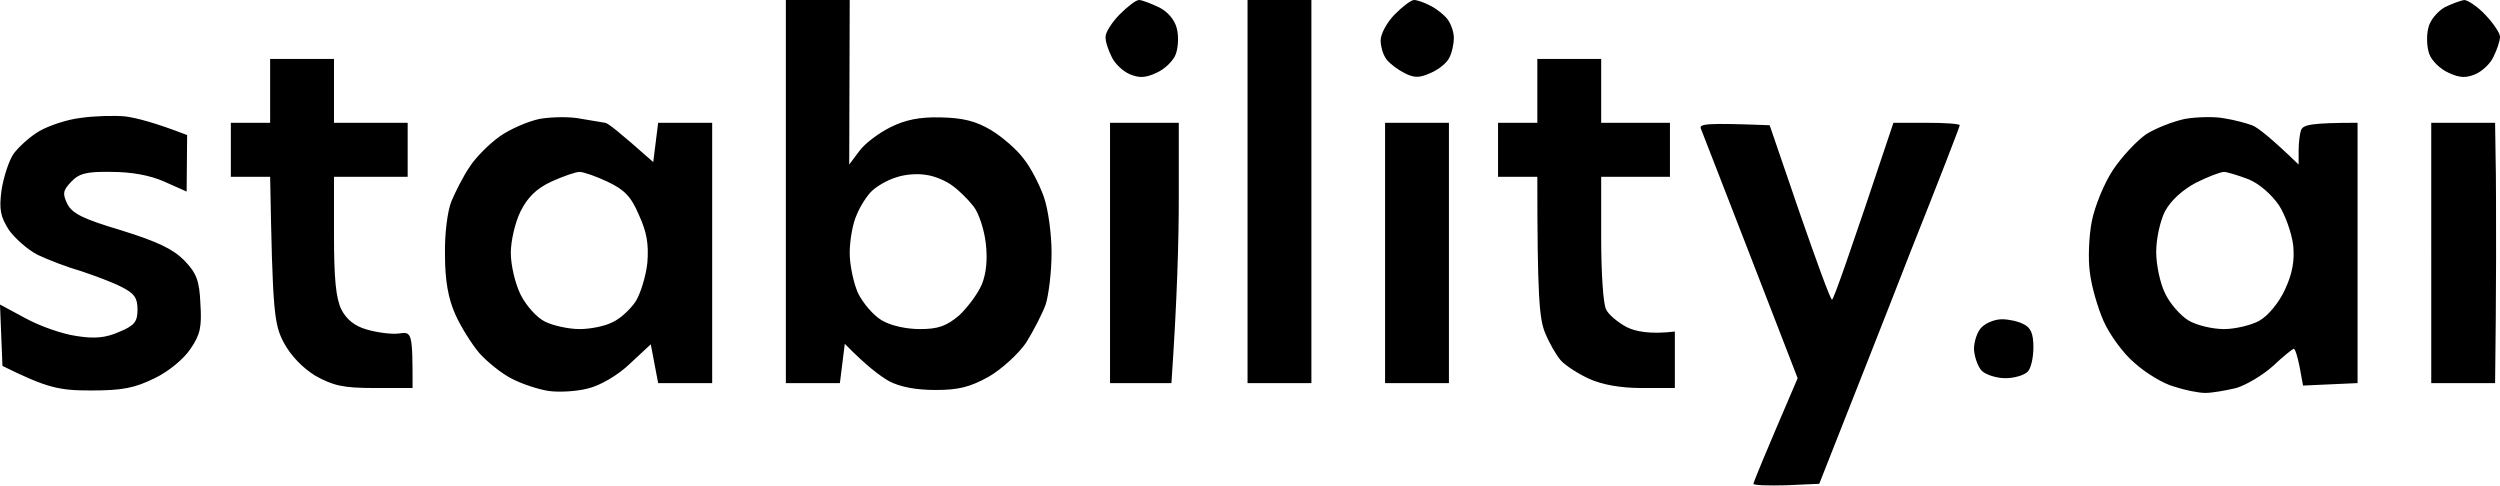 <svg version="1.2" xmlns="http://www.w3.org/2000/svg" viewBox="0 0 509 99" class="h-7 w-auto" fill="currentColor"><path id="Path 0" d="m160 0h13l-0.1 33.5 2.1-2.8c1.1-1.5 3.9-3.6 6.3-4.8 3-1.5 5.9-2.1 10.2-2 4.5 0.1 7.1 0.7 10.3 2.6 2.3 1.4 5.3 4 6.6 5.8 1.4 1.7 3.2 5.2 4.1 7.7 0.9 2.5 1.6 7.6 1.6 11.5 0 3.9-0.6 8.6-1.2 10.5-0.7 1.9-2.5 5.4-4 7.8-1.6 2.3-5 5.4-7.6 6.9-3.8 2.1-6.1 2.7-10.8 2.7-4 0-7.2-0.6-9.5-1.8-1.9-1.1-4.7-3.2-9-7.6l-1 8h-11zm17.6 38.8c-1 0.9-2.5 3.2-3.2 5-0.8 1.7-1.4 5.2-1.4 7.7 0 2.5 0.8 6.2 1.7 8.2 1 2 3.1 4.5 4.8 5.5 1.8 1.1 5 1.8 7.8 1.8 3.7 0 5.4-0.6 8-2.8 1.7-1.6 3.8-4.4 4.6-6.3 0.9-2.2 1.2-5.1 0.8-8.4-0.3-2.7-1.4-6.1-2.5-7.5-1.1-1.4-3-3.3-4.3-4.2-1.3-1-3.7-2-5.4-2.2-1.7-0.3-4.3-0.1-6 0.5-1.7 0.5-3.8 1.7-4.9 2.7zm54.3-38.8c0.6 0 2.4 0.7 4.1 1.5 1.8 0.9 3.2 2.6 3.6 4.3 0.4 1.5 0.3 3.8-0.2 5.2-0.5 1.4-2.3 3.1-3.9 3.8-2.3 1.1-3.6 1.1-5.5 0.3-1.4-0.6-3.1-2.2-3.7-3.6-0.7-1.4-1.3-3.2-1.2-4.1 0-0.8 1.3-2.9 2.9-4.5 1.6-1.6 3.3-2.9 3.9-2.9zm22.1 0h13v78h-13zm33.9 0c0.6 0 2.1 0.5 3.4 1.2 1.2 0.6 2.7 1.8 3.4 2.7 0.7 0.9 1.3 2.6 1.3 3.8 0 1.3-0.4 3.1-0.9 4-0.4 1-2.1 2.4-3.7 3.1-2.4 1.1-3.4 1.1-5.4 0.1-1.4-0.7-3-1.9-3.7-2.8-0.7-0.9-1.2-2.6-1.2-3.9 0-1.3 1.3-3.7 2.9-5.3 1.6-1.6 3.3-2.9 3.9-2.9zm213.8 0c0.7 0 2.7 1.3 4.3 3 1.6 1.7 3 3.7 3 4.5 0 0.8-0.6 2.6-1.3 4-0.6 1.4-2.3 3-3.7 3.6-1.9 0.8-3.2 0.8-5.5-0.3-1.6-0.7-3.4-2.4-3.9-3.8-0.5-1.4-0.6-3.7-0.2-5.3 0.3-1.5 1.8-3.3 3.3-4.2 1.6-0.8 3.4-1.4 4-1.5zm-476.2 23.7c2.2 0.3 5.9 1.2 12.6 3.8l-0.1 11.5-4.5-2c-2.9-1.3-6.7-2-10.8-2-5-0.1-6.6 0.3-8.2 2-1.7 1.8-1.8 2.4-0.8 4.5 1 2 3.3 3.1 11 5.4 7.4 2.3 10.5 3.8 12.8 6.1 2.5 2.6 3.1 4.1 3.3 8.8 0.3 4.7 0 6.3-2 9.2-1.3 2-4.4 4.6-7.3 6-4.1 2-6.5 2.5-13 2.5-6.5 0-8.9-0.5-18-5l-0.5-12.5 5.2 2.8c2.9 1.6 7.5 3.2 10.3 3.6 3.7 0.6 6 0.4 8.7-0.8 3.2-1.3 3.8-2.1 3.8-4.6 0-2.4-0.7-3.3-3.3-4.6-1.7-0.9-5.5-2.3-8.2-3.2-2.8-0.8-6.7-2.3-8.8-3.3-2-1-4.7-3.4-5.9-5.1-1.7-2.7-2-4.1-1.5-8 0.4-2.7 1.5-6 2.4-7.4 1-1.4 3.4-3.6 5.3-4.7 1.9-1.1 5.7-2.4 8.5-2.7 2.7-0.4 6.8-0.5 9-0.3zm334.8 1.8l6.1 17.8c3.4 9.8 6.3 17.8 6.6 17.7 0.3 0 3.2-8.1 12.5-36h6.7c3.8 0 6.8 0.2 6.8 0.5 0 0.3-4.5 11.9-10 25.7-5.4 13.9-11.9 30.3-18.6 47.3l-6.7 0.3c-3.7 0.1-6.7 0-6.7-0.3 0-0.3 2-5.2 9-21.5l-9.6-24.8c-5.3-13.6-9.8-25.3-10.1-26-0.4-1 1.1-1.2 14-0.7zm134.7-0.5h13l0.1 6.8c0.1 3.7 0.1 13 0.1 20.7 0 7.7-0.1 16.6-0.2 25.5h-13zm-440-13h13v13h15v11h-15v12c0 8.7 0.4 12.8 1.5 15 1 2 2.7 3.4 5.2 4.1 2.1 0.6 5 1 6.5 0.8 2.7-0.4 2.8-0.3 2.8 11.1h-7.8c-6.4 0-8.4-0.5-12-2.5-2.6-1.6-5-4.1-6.4-6.7-2-3.8-2.3-6-2.8-33.8h-8v-11h8zm258 0h13v13h14v11h-14v12.5c0 6.9 0.4 13.4 1 14.5 0.5 1.1 2.5 2.7 4.2 3.6 1.8 0.9 4.8 1.5 9.8 0.9v11.5h-6.8c-4.3 0-8.1-0.7-10.7-1.9-2.2-1-4.8-2.7-5.7-3.7-0.9-1-2.4-3.6-3.2-5.6-1.2-2.8-1.6-7.4-1.6-31.8h-8v-11h8zm-194.6 12.2c2.2 0.4 4.4 0.7 4.8 0.8 0.5 0 2.8 1.8 9.8 8l1-8h11v53h-11l-1.5-7.9-4.3 4c-2.4 2.3-6 4.4-8.5 5-2.3 0.6-5.9 0.8-8 0.5-2-0.3-5.4-1.4-7.5-2.5-2-1-5-3.4-6.6-5.2-1.6-1.9-3.8-5.4-4.9-7.9-1.4-3.1-2.1-6.8-2.1-12-0.1-4.3 0.5-9 1.3-11 0.8-1.9 2.4-5.1 3.7-7 1.2-1.9 4-4.7 6.1-6.2 2.1-1.5 5.8-3.1 8.2-3.6 2.4-0.4 6.2-0.5 8.5 0zm-12.4 18.8c-1.1 2.2-2 6-2 8.5 0 2.5 0.9 6.3 2 8.5 1.1 2.2 3.3 4.7 5 5.5 1.6 0.8 4.8 1.5 7 1.5 2.2 0 5.2-0.6 6.7-1.4 1.6-0.7 3.6-2.6 4.7-4.2 1-1.6 2.1-5.1 2.4-7.9 0.3-3.8-0.1-6.2-1.7-9.7-1.6-3.8-3-5.2-6.4-6.8-2.3-1.1-4.9-2-5.7-2-0.8 0-3.4 0.9-5.8 2-3 1.4-4.8 3.2-6.2 6zm346.9-18.9c2 0.3 4.5 1 5.6 1.4 1.1 0.4 3.7 2.4 9.5 8v-2.8c0-1.5 0.2-3.4 0.5-4.2 0.4-1.1 2-1.5 11.5-1.5v53l-11.1 0.5-0.7-3.8c-0.4-2-0.9-3.7-1.2-3.7-0.3 0.1-2.2 1.6-4.2 3.5-2.1 1.9-5.5 3.9-7.5 4.5-2.1 0.5-4.9 1-6.3 1-1.4 0-4.3-0.6-6.4-1.3-2.2-0.6-5.8-2.8-8-4.8-2.3-1.9-5.1-5.8-6.3-8.5-1.2-2.7-2.5-7.2-2.8-9.9-0.4-2.7-0.2-7.5 0.4-10.5 0.6-3 2.5-7.7 4.3-10.4 1.8-2.7 4.9-6 6.8-7.3 1.9-1.2 5.5-2.6 7.9-3.1 2.4-0.4 6-0.5 8-0.1zm-12.1 18.9c-1 2-1.8 5.6-1.8 8.3 0 2.6 0.8 6.4 1.8 8.4 0.9 2 3.1 4.5 4.7 5.5 1.6 1 4.9 1.8 7.3 1.8 2.3 0 5.6-0.8 7.2-1.7 1.8-1 4-3.7 5.2-6.3 1.5-3.2 2-5.8 1.7-9-0.3-2.5-1.6-6.2-2.9-8.2-1.5-2.2-4-4.4-6.2-5.3-2.1-0.8-4.4-1.5-5-1.5-0.7 0-3.3 1-5.7 2.2-2.8 1.5-5.1 3.6-6.3 5.8zm-214.8-18h14v15.3c0 8.3-0.3 20.3-1.5 37.7h-12.5zm56 0h13v53h-13zm125.6 40c1.3 0 3.3 0.4 4.4 1 1.5 0.7 2 2 2 4.7 0 2.1-0.5 4.4-1.2 5-0.7 0.7-2.7 1.3-4.5 1.3-1.8 0-4-0.7-4.8-1.5-0.8-0.8-1.5-2.8-1.6-4.4 0-1.6 0.7-3.7 1.6-4.5 0.9-0.9 2.7-1.6 4.1-1.6z"></path></svg>